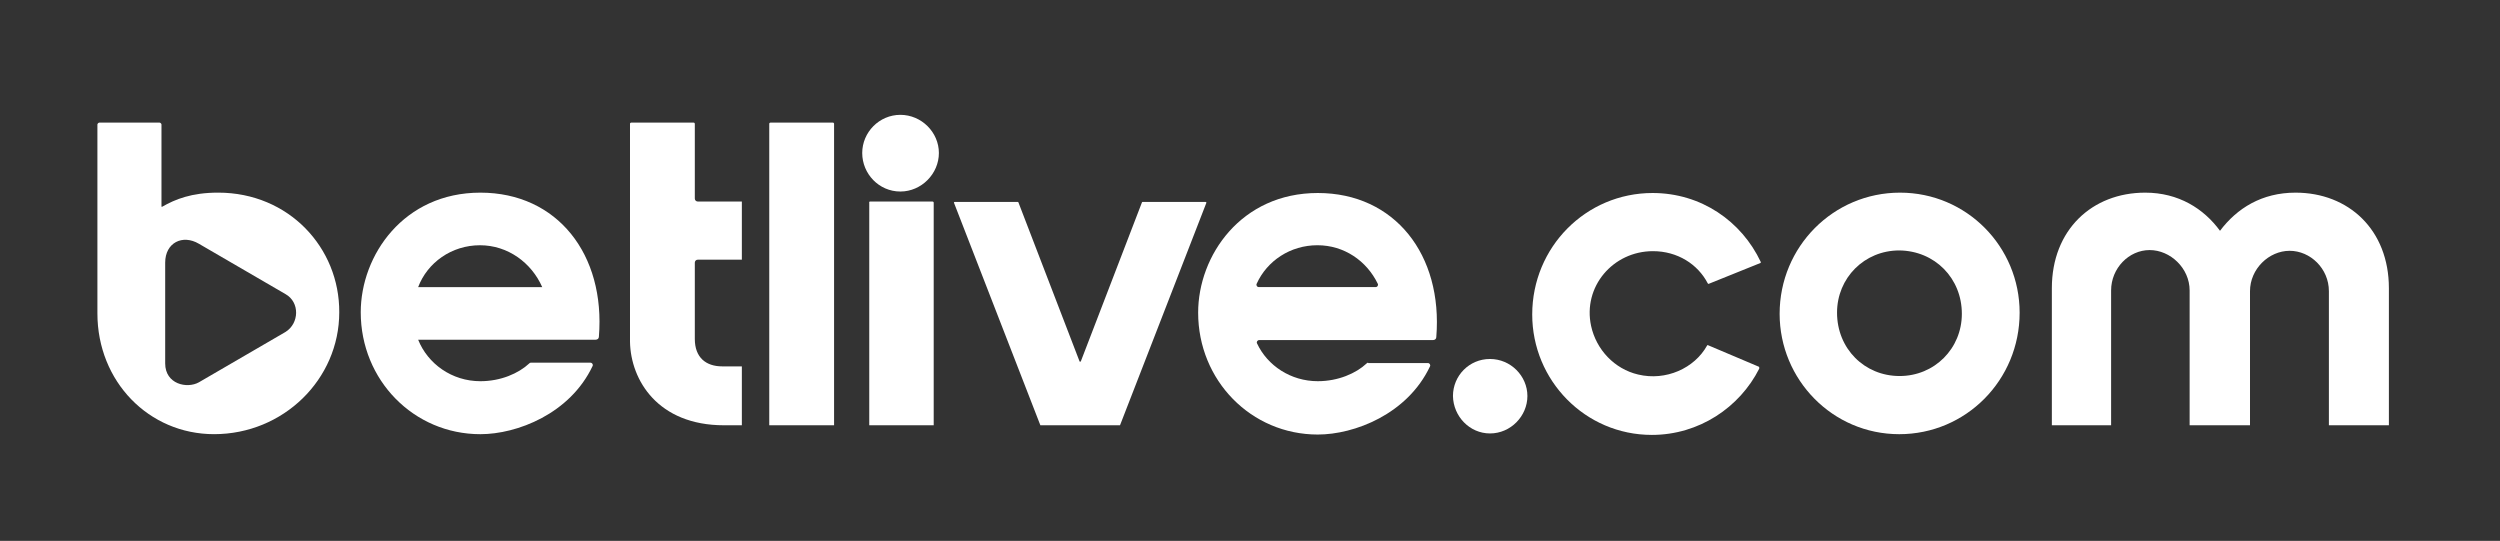 <svg width="1040" height="225" viewBox="0 0 1040 225" fill="none" xmlns="http://www.w3.org/2000/svg">
<rect x="0" y="0" width="1040" height="225" fill="#333333" stroke="none"/>
<path d="M40.522 130.374C40.522 158.73 61.938 180.614 89.055 180.614C117.867 180.614 141.132 157.806 141.132 129.912C141.286 103.097 120.178 80.135 90.75 80.135C79.656 80.135 72.877 82.909 67.484 85.991H67.176V51.778C67.176 51.47 66.714 51.008 66.406 51.008H41.292C40.984 51.008 40.522 51.47 40.522 51.778V130.374ZM118.791 138.08L82.738 159.039C77.807 161.813 68.717 159.809 68.717 151.179V109.261C68.717 100.939 75.959 97.395 82.738 101.402L118.791 122.361C124.8 125.751 124.492 134.535 118.791 138.08Z" fill="white"/>
<path d="M301.215 176.915H308.61V152.412H300.445C293.665 152.412 289.043 148.713 289.043 141.008V109.261C289.043 108.645 289.505 108.028 290.276 108.028H308.61V83.833H290.276C289.659 83.833 289.043 83.371 289.043 82.6V51.47C289.043 51.316 288.889 51.008 288.581 51.008H262.542C262.388 51.008 262.08 51.162 262.08 51.47V142.241C262.388 158.114 273.636 176.915 301.215 176.915Z" fill="white"/>
<path d="M320.166 176.915H346.975V51.47C346.975 51.316 346.821 51.008 346.512 51.008H320.474C320.32 51.008 320.012 51.162 320.012 51.47V176.915H320.166Z" fill="white"/>
<path d="M358.684 63.647C358.684 72.277 365.617 79.674 374.553 79.674C383.335 79.674 390.577 72.277 390.577 63.647C390.577 55.017 383.335 47.773 374.553 47.773C365.771 47.773 358.684 55.017 358.684 63.647ZM361.919 83.835H387.958C388.112 83.835 388.42 83.989 388.42 84.297V176.917H361.611V84.297C361.457 83.989 361.765 83.835 361.919 83.835Z" fill="white"/>
<path d="M465.92 176.92L501.819 84.454C501.973 84.146 501.665 83.992 501.511 83.992H475.318C475.164 83.992 475.01 84.146 475.01 84.3L449.588 150.413H449.126L423.703 84.3C423.703 84.146 423.549 83.992 423.395 83.992H397.203C396.894 83.992 396.74 84.3 396.894 84.454L432.794 176.92H465.92Z" fill="white"/>
<path d="M619.839 180.312C628.467 180.312 635.401 173.069 635.401 164.747C635.401 156.425 628.467 149.336 619.839 149.336C611.211 149.336 604.432 156.271 604.432 164.747C604.586 173.223 611.365 180.312 619.839 180.312Z" fill="white"/>
<path d="M731.698 152.566L710.589 143.628C710.435 143.474 710.127 143.628 710.127 143.782C704.889 153.183 693.025 158.577 681.469 155.803C671.609 153.491 664.059 145.477 661.902 135.614C658.358 119.279 670.992 104.484 687.632 104.484C697.801 104.484 706.275 109.878 710.435 117.892C710.589 118.046 710.744 118.2 710.898 118.046L732.314 109.416C732.468 109.262 732.622 109.108 732.468 108.953C724.456 92.001 707.662 80.289 687.478 80.289C659.745 80.289 637.404 102.789 637.404 130.837C637.404 158.269 659.437 180.923 687.17 180.923C706.738 180.923 723.686 169.519 731.852 153.337C731.852 152.875 731.852 152.566 731.698 152.566Z" fill="white"/>
<path d="M740.326 130.534C740.326 157.966 762.359 180.62 790.092 180.62C817.825 180.62 840.166 158.12 840.166 130.072C840.166 102.641 818.134 80.141 790.4 80.141C762.667 80.141 740.326 102.641 740.326 130.534ZM816.131 130.534C816.131 145.021 804.729 156.425 790.246 156.425C775.609 156.425 764.208 145.021 764.208 130.072C764.208 115.586 775.609 104.182 790.092 104.182C804.883 104.336 816.131 115.74 816.131 130.534Z" fill="white"/>
<path d="M910.886 120.826V176.921H936V121.134C936 111.887 943.858 104.336 952.486 104.336C961.114 104.336 968.818 111.733 968.818 121.134V176.921H993.778V119.901C993.778 95.552 976.984 80.141 954.951 80.141C940.93 80.141 930.607 86.613 923.52 96.014C916.741 86.767 906.264 80.141 892.397 80.141C870.364 80.141 853.57 95.552 853.57 119.901V176.921H878.222V120.826C878.222 111.579 885.618 104.028 894.246 104.028C902.874 104.028 910.886 111.579 910.886 120.826Z" fill="white"/>
<path d="M220.788 150.877C220.48 150.877 220.326 151.031 220.172 151.185C215.704 155.346 208.308 158.582 199.834 158.582C187.971 158.582 177.956 151.339 173.95 141.322H247.751C248.522 141.322 249.138 140.86 249.138 140.089C251.911 105.877 231.882 80.141 199.834 80.141C167.941 80.141 150.068 106.185 150.068 129.918C150.068 158.12 172.101 180.62 199.834 180.62C215.088 180.62 237.12 172.144 246.519 152.264C246.827 151.647 246.365 150.877 245.594 150.877H220.788ZM199.68 102.024C211.236 102.024 221.096 109.267 225.565 119.439H173.95C177.802 109.267 187.817 102.024 199.68 102.024Z" fill="white"/>
<path d="M569.15 150.871C568.842 150.871 568.687 151.025 568.533 151.179C564.065 155.34 556.67 158.577 548.196 158.577C536.948 158.577 527.242 152.104 522.927 142.858C522.619 142.241 523.082 141.471 523.852 141.471H596.113C596.883 141.471 597.499 141.008 597.499 140.238C600.273 106.025 580.243 80.289 548.196 80.289C516.302 80.289 498.43 106.334 498.43 130.066C498.43 158.269 520.462 180.769 548.196 180.769C563.449 180.769 585.482 172.292 594.88 152.412C595.188 151.796 594.726 151.025 593.956 151.025H569.15V150.871ZM548.042 102.019C559.135 102.019 568.533 108.491 573.156 118.046C573.464 118.662 573.002 119.433 572.231 119.433H523.698C522.927 119.433 522.465 118.662 522.773 118.046C527.087 108.491 536.794 102.019 548.042 102.019Z" fill="white"/>
</svg>
